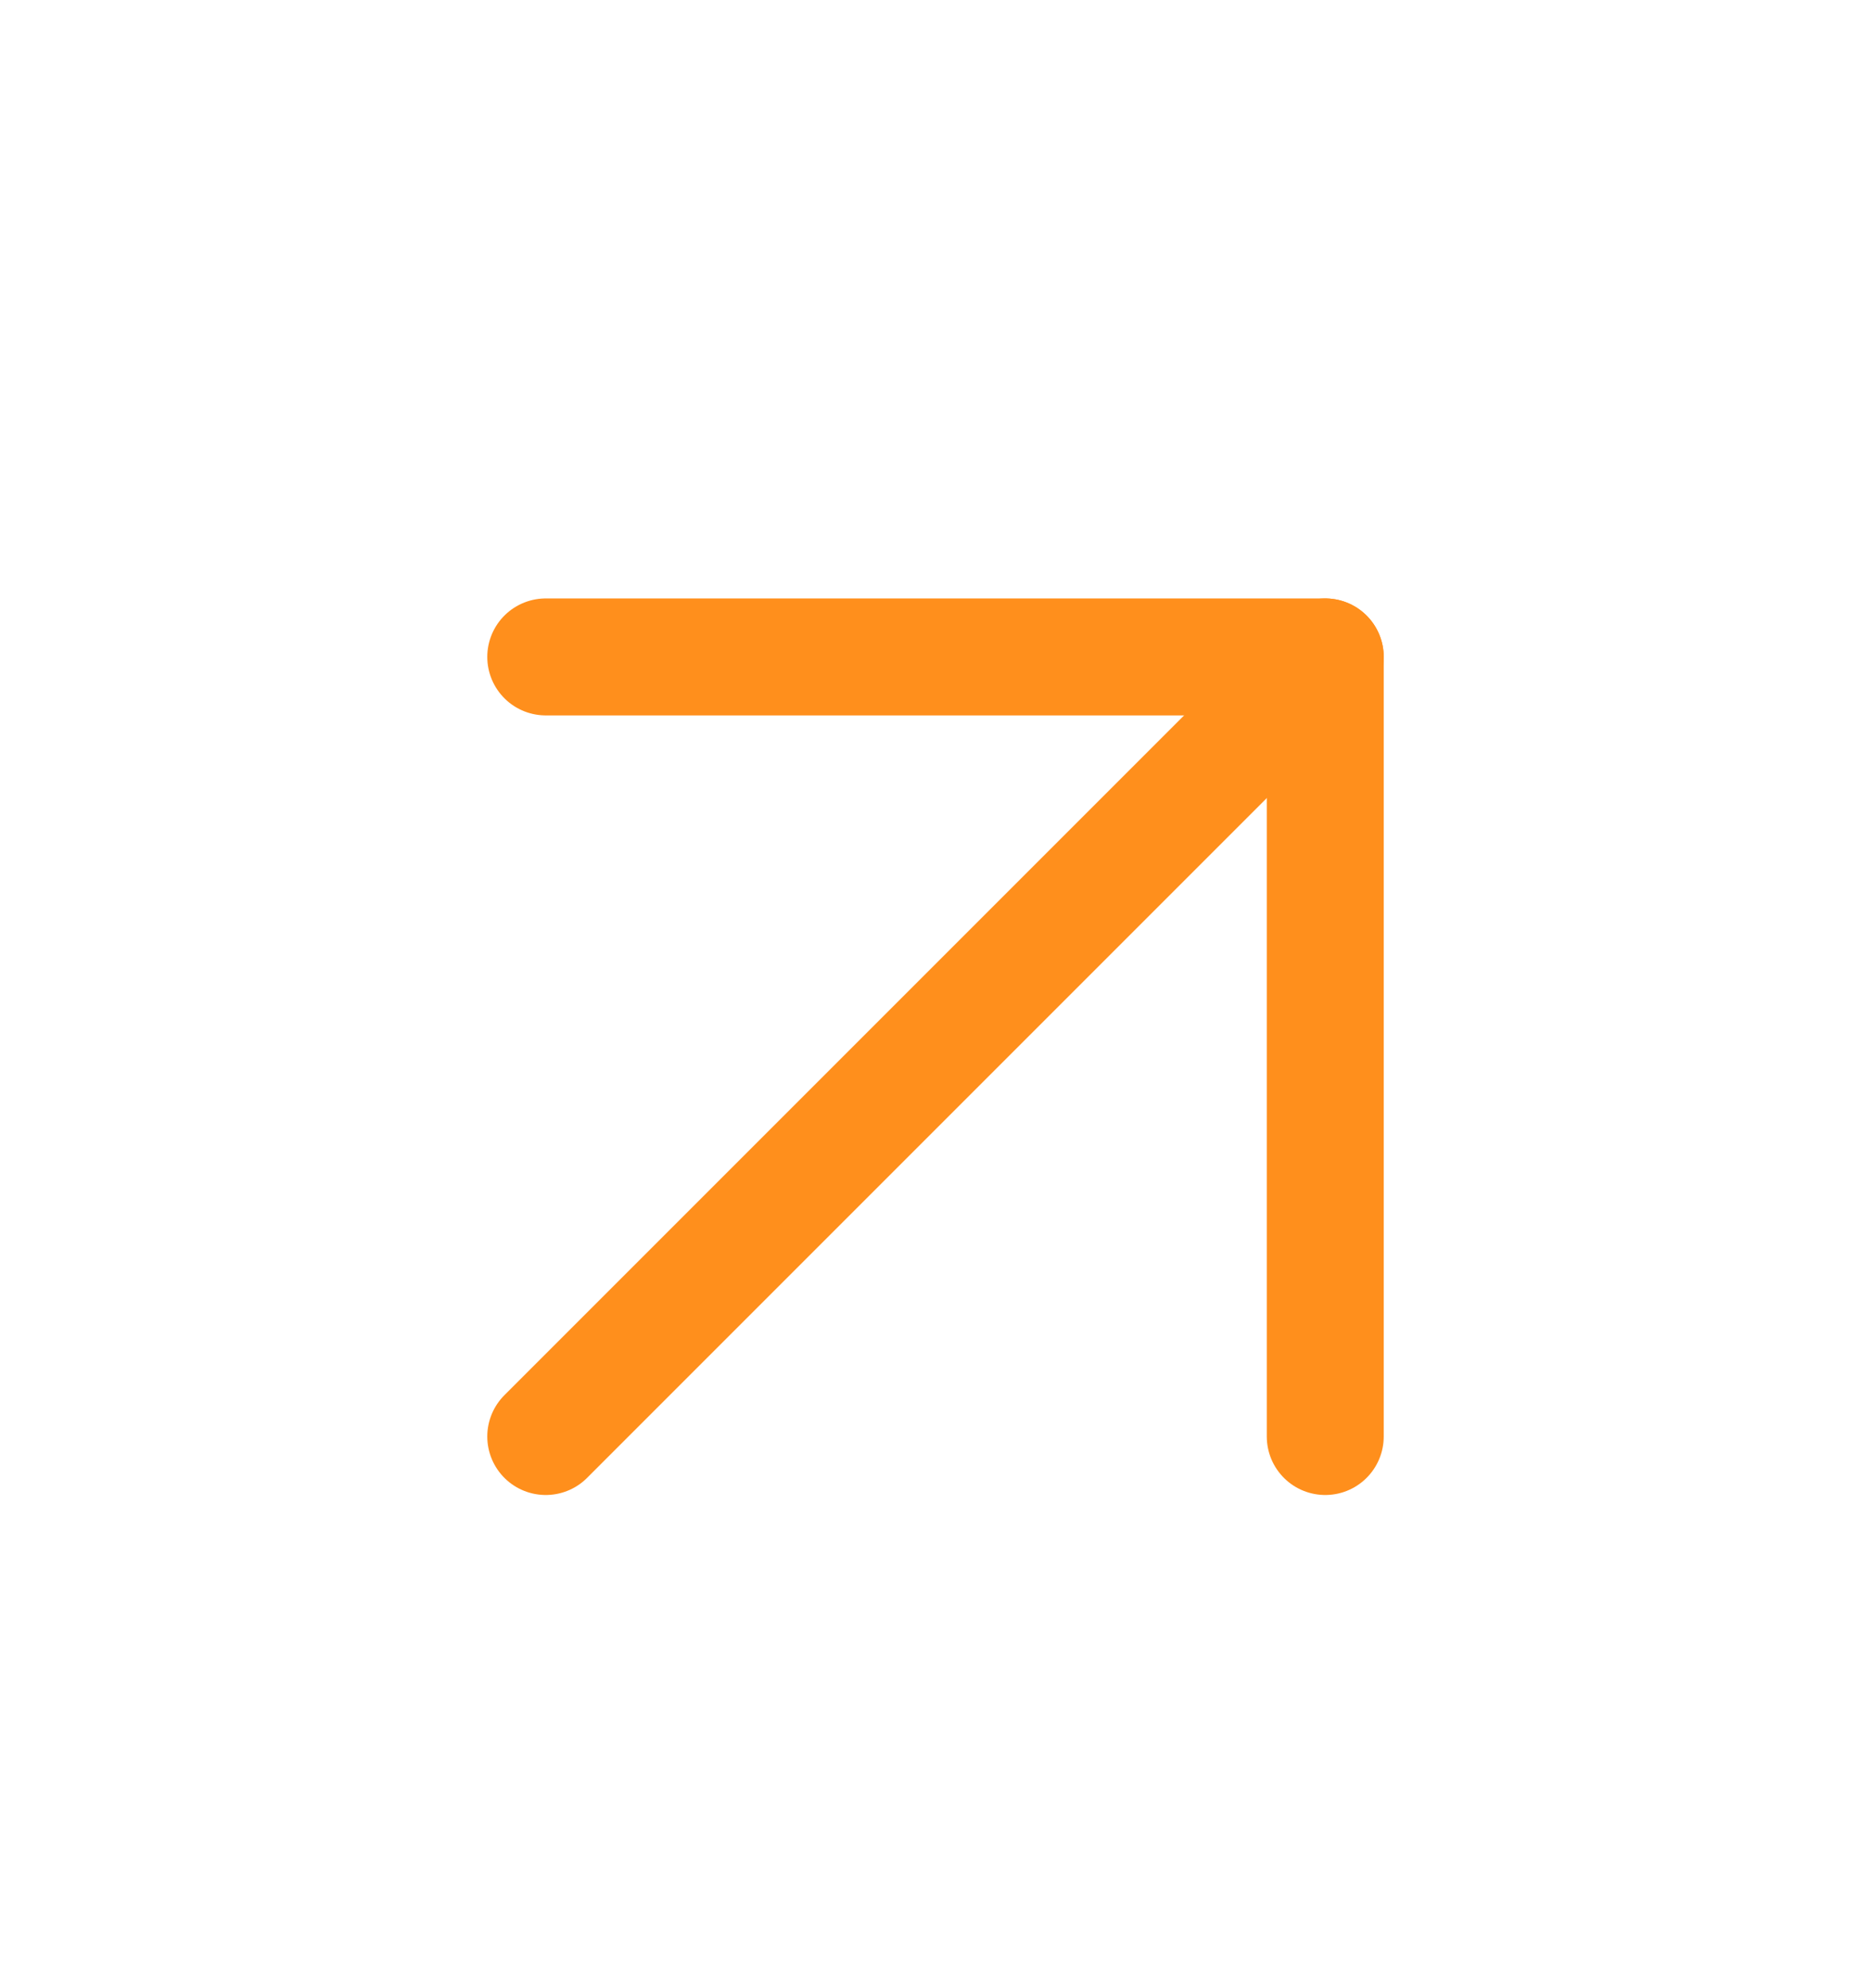 <svg width="16" height="17" viewBox="0 0 16 17" fill="none" xmlns="http://www.w3.org/2000/svg">
<path d="M4.667 12.283L11.333 5.617" stroke="#FF8F1C" stroke-linecap="round" stroke-linejoin="round"/>
<path d="M4.667 5.617H11.333V12.283" stroke="#FF8F1C" stroke-linecap="round" stroke-linejoin="round"/>
</svg>
